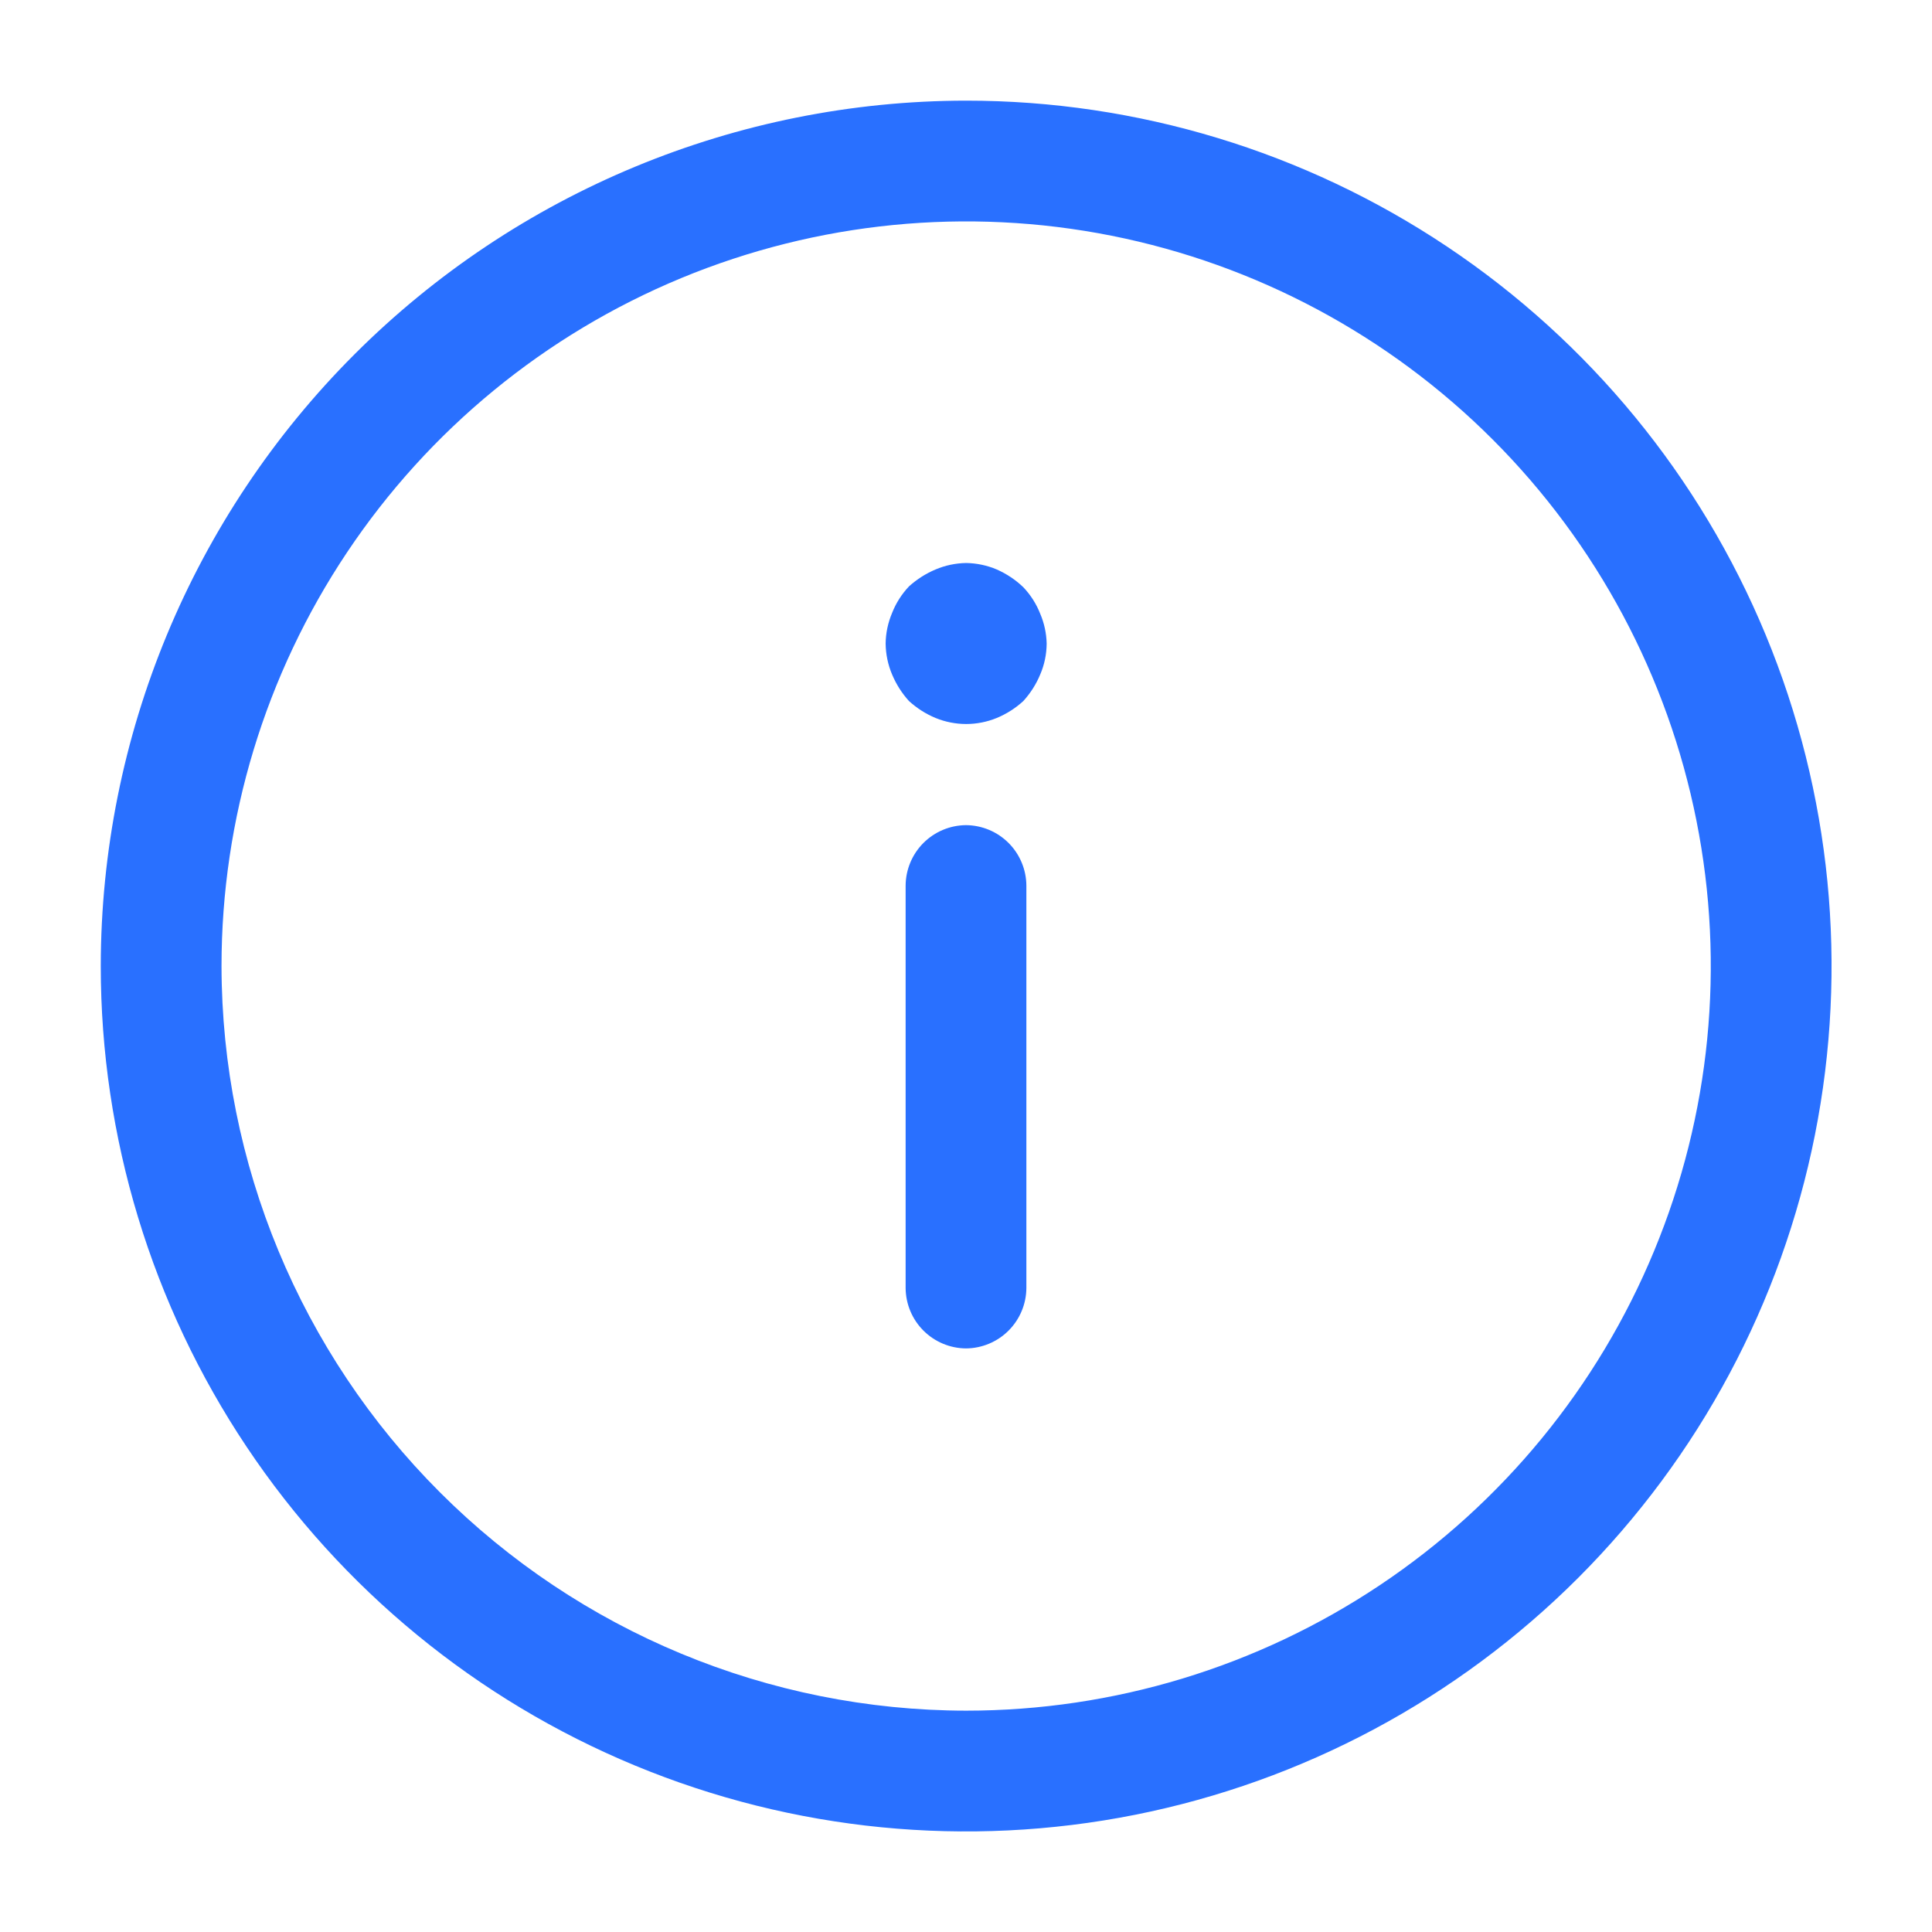 <svg width="32" height="32" viewBox="0 0 32 32" fill="none" xmlns="http://www.w3.org/2000/svg">
<path d="M16.003 1.667C18.837 1.667 21.609 2.508 23.966 4.083C26.323 5.658 28.16 7.896 29.245 10.515C30.33 13.135 30.614 16.017 30.061 18.797C29.508 21.577 28.142 24.131 26.138 26.136C24.133 28.14 21.579 29.506 18.799 30.059C16.018 30.612 13.136 30.328 10.518 29.243C7.898 28.158 5.66 26.321 4.085 23.964C2.51 21.607 1.669 18.835 1.669 16.001C1.672 12.2 3.184 8.556 5.871 5.869C8.558 3.182 12.202 1.67 16.003 1.667ZM16.003 28.334C18.442 28.334 20.826 27.611 22.855 26.255C24.883 24.9 26.464 22.974 27.397 20.72C28.331 18.467 28.575 15.987 28.099 13.595C27.623 11.202 26.448 9.005 24.724 7.28C22.999 5.555 20.801 4.38 18.409 3.904C16.016 3.428 13.537 3.673 11.283 4.606C9.029 5.54 7.103 7.12 5.748 9.149C4.393 11.177 3.669 13.561 3.669 16.001C3.673 19.27 4.974 22.405 7.286 24.717C9.598 27.029 12.733 28.33 16.003 28.334Z" fill="#2970FF"/>
<path d="M16 13.667C16.265 13.669 16.518 13.775 16.705 13.962C16.892 14.149 16.998 14.403 17 14.667V21.334C16.998 21.599 16.892 21.852 16.705 22.039C16.518 22.226 16.265 22.332 16 22.334C15.735 22.332 15.482 22.226 15.295 22.039C15.108 21.852 15.002 21.599 15 21.334V14.667C15.002 14.403 15.108 14.149 15.295 13.962C15.482 13.775 15.735 13.669 16 13.667Z" fill="#2970FF"/>
<path d="M16.003 9.325C16.177 9.328 16.349 9.364 16.509 9.432C16.672 9.504 16.821 9.603 16.949 9.726C17.07 9.853 17.165 10.002 17.229 10.165C17.296 10.322 17.332 10.489 17.336 10.659C17.335 10.835 17.299 11.01 17.229 11.172C17.162 11.334 17.067 11.482 16.949 11.612C16.82 11.73 16.671 11.825 16.509 11.892C16.185 12.025 15.821 12.025 15.496 11.892C15.334 11.825 15.186 11.73 15.056 11.612C14.938 11.482 14.844 11.334 14.776 11.172C14.707 11.01 14.671 10.835 14.669 10.659C14.671 10.485 14.708 10.312 14.776 10.152C14.84 9.989 14.935 9.84 15.056 9.712C15.186 9.595 15.334 9.5 15.496 9.432C15.656 9.364 15.828 9.328 16.003 9.325Z" fill="#2970FF"/>
</svg>
